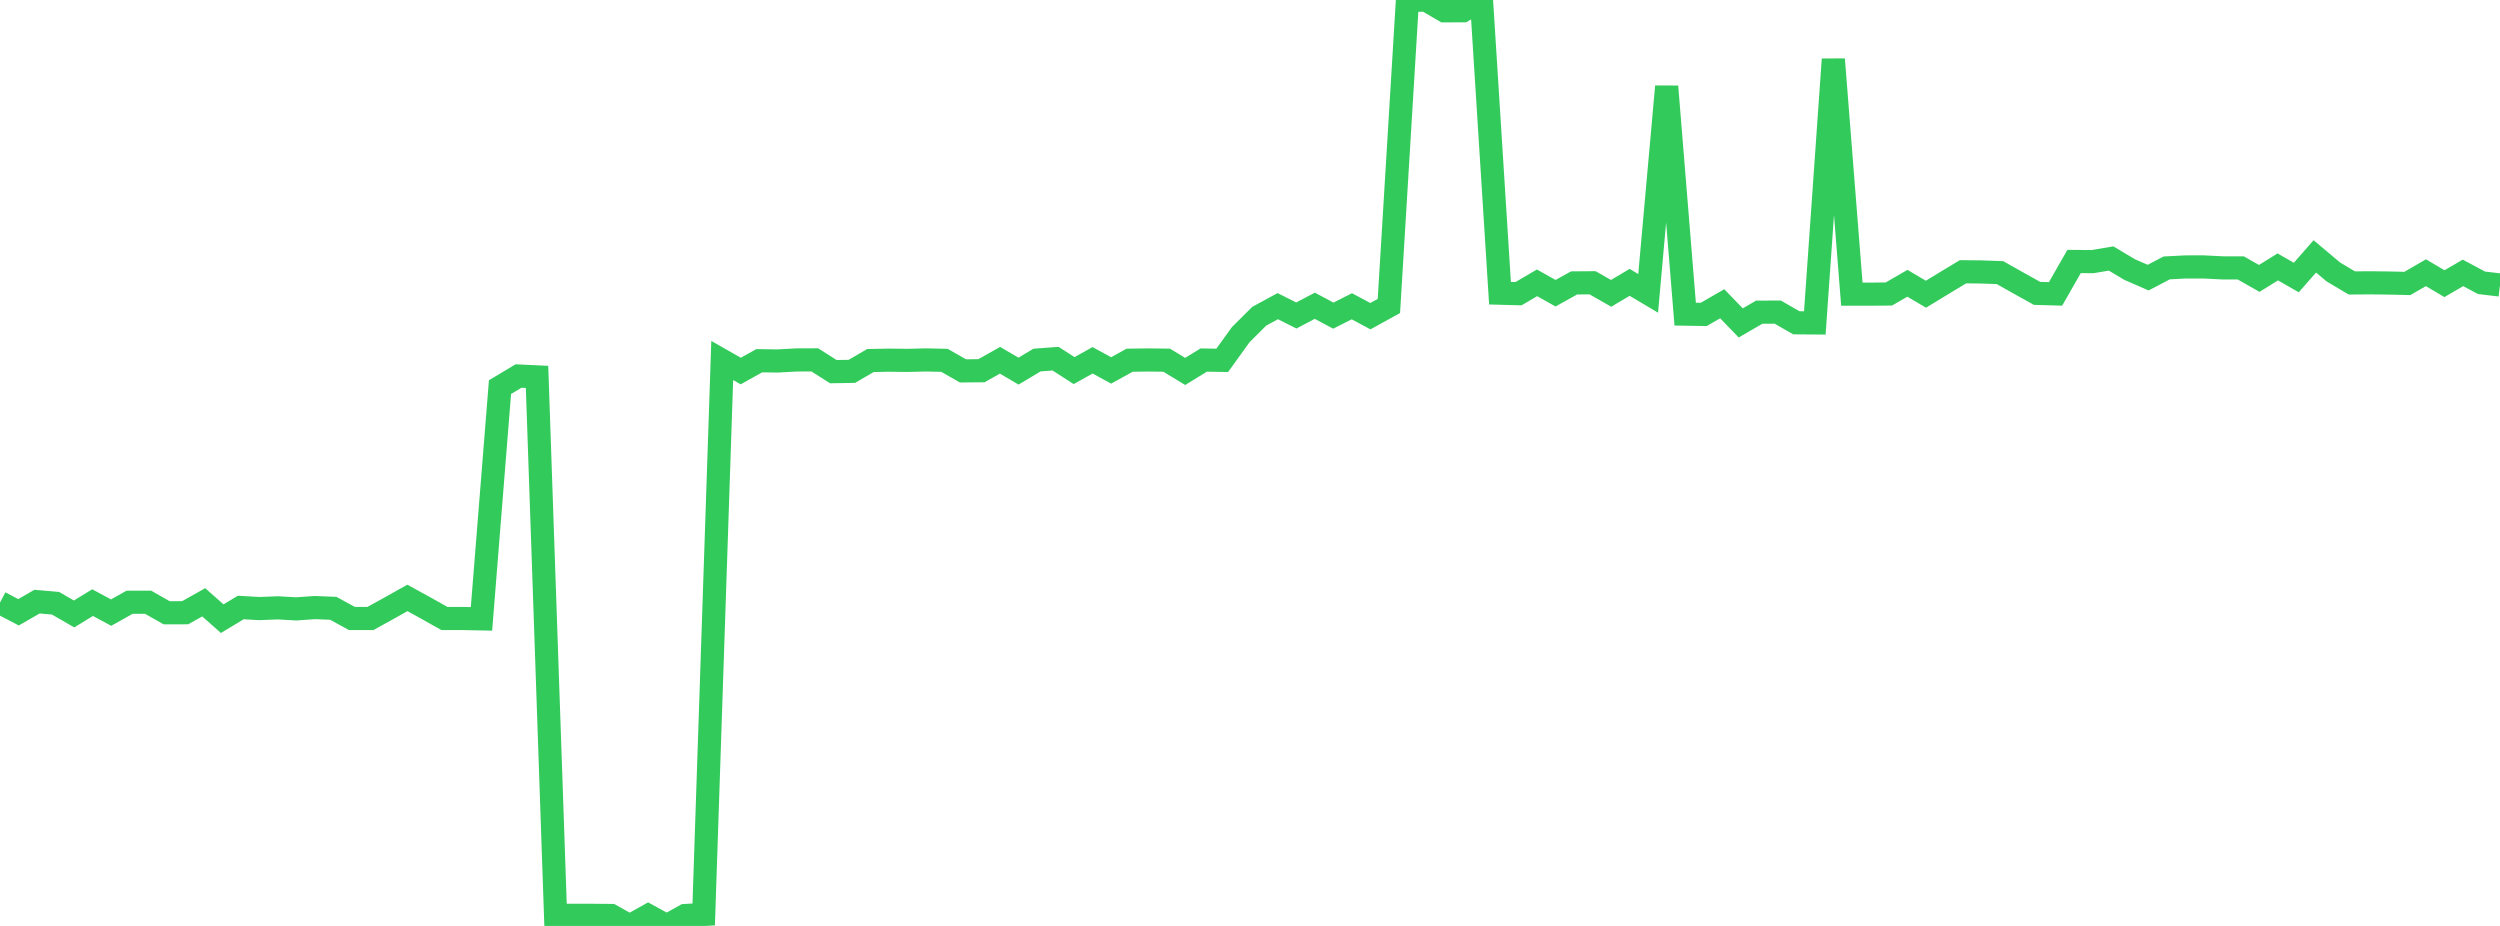 <?xml version="1.0" standalone="no"?>
<!DOCTYPE svg PUBLIC "-//W3C//DTD SVG 1.1//EN" "http://www.w3.org/Graphics/SVG/1.1/DTD/svg11.dtd">

<svg width="135" height="50" viewBox="0 0 135 50" preserveAspectRatio="none" 
  xmlns="http://www.w3.org/2000/svg"
  xmlns:xlink="http://www.w3.org/1999/xlink">


<polyline points="0.0, 32.54 1.0, 33.063 2.0, 32.488 3.0, 32.576 4.0, 33.153 5.0, 32.542 6.0, 33.081 7.0, 32.52 8.0, 32.522 9.0, 33.09 10.0, 33.087 11.0, 32.524 12.0, 33.409 13.0, 32.805 14.0, 32.863 15.0, 32.823 16.0, 32.88 17.0, 32.809 18.0, 32.849 19.0, 33.397 20.0, 33.4 21.0, 32.848 22.0, 32.288 23.0, 32.837 24.0, 33.4 25.0, 33.4 26.0, 33.419 27.0, 20.904 28.0, 20.305 29.0, 20.352 30.0, 49.425 31.0, 49.428 32.0, 49.428 33.0, 49.437 34.0, 50.0 35.0, 49.442 36.0, 49.991 37.0, 49.439 38.0, 49.38 39, 19.466 40.0, 20.036 41.0, 19.479 42.0, 19.493 43.0, 19.437 44.0, 19.433 45.0, 20.069 46.0, 20.053 47.0, 19.47 48.0, 19.449 49.0, 19.461 50.0, 19.436 51.0, 19.458 52.0, 20.028 53.0, 20.019 54.0, 19.454 55.0, 20.041 56.0, 19.443 57.0, 19.368 58.0, 20.012 59.0, 19.456 60.0, 20.003 61.0, 19.452 62.0, 19.438 63.0, 19.45 64.0, 20.057 65.0, 19.443 66.0, 19.459 67.0, 18.071 68.0, 17.075 69.0, 16.532 70.0, 17.037 71.0, 16.51 72.0, 17.045 73.0, 16.539 74.0, 17.074 75.0, 16.523 76.0, 0.036 77.0, 0.0 78, 0.584 79.0, 0.581 80.0, 0.001 81.0, 15.832 82.0, 15.859 83.0, 15.273 84.0, 15.834 85.0, 15.278 86.0, 15.27 87.0, 15.841 88.0, 15.247 89.0, 15.841 90.0, 4.669 91.0, 16.963 92.0, 16.979 93.0, 16.403 94.0, 17.438 95.0, 16.857 96.0, 16.854 97.0, 17.43 98.0, 17.438 99.0, 3.202 100.0, 15.886 101.0, 15.886 102.0, 15.875 103.0, 15.297 104.0, 15.887 105.0, 15.28 106.0, 14.675 107.0, 14.685 108.0, 14.722 109, 15.285 110.0, 15.842 111.0, 15.87 112.0, 14.12 113.0, 14.128 114.0, 13.958 115.0, 14.556 116.0, 14.992 117.0, 14.468 118.0, 14.415 119.0, 14.414 120.0, 14.465 121.0, 14.467 122.0, 15.034 123.0, 14.413 124.0, 14.987 125.0, 13.844 126.0, 14.685 127.0, 15.279 128.0, 15.272 129.0, 15.284 130.0, 15.306 131.0, 14.727 132.0, 15.318 133.0, 14.736 134.0, 15.271 135.0, 15.39" fill="none" stroke="#32ca5b" stroke-width="1.25"/>

</svg>